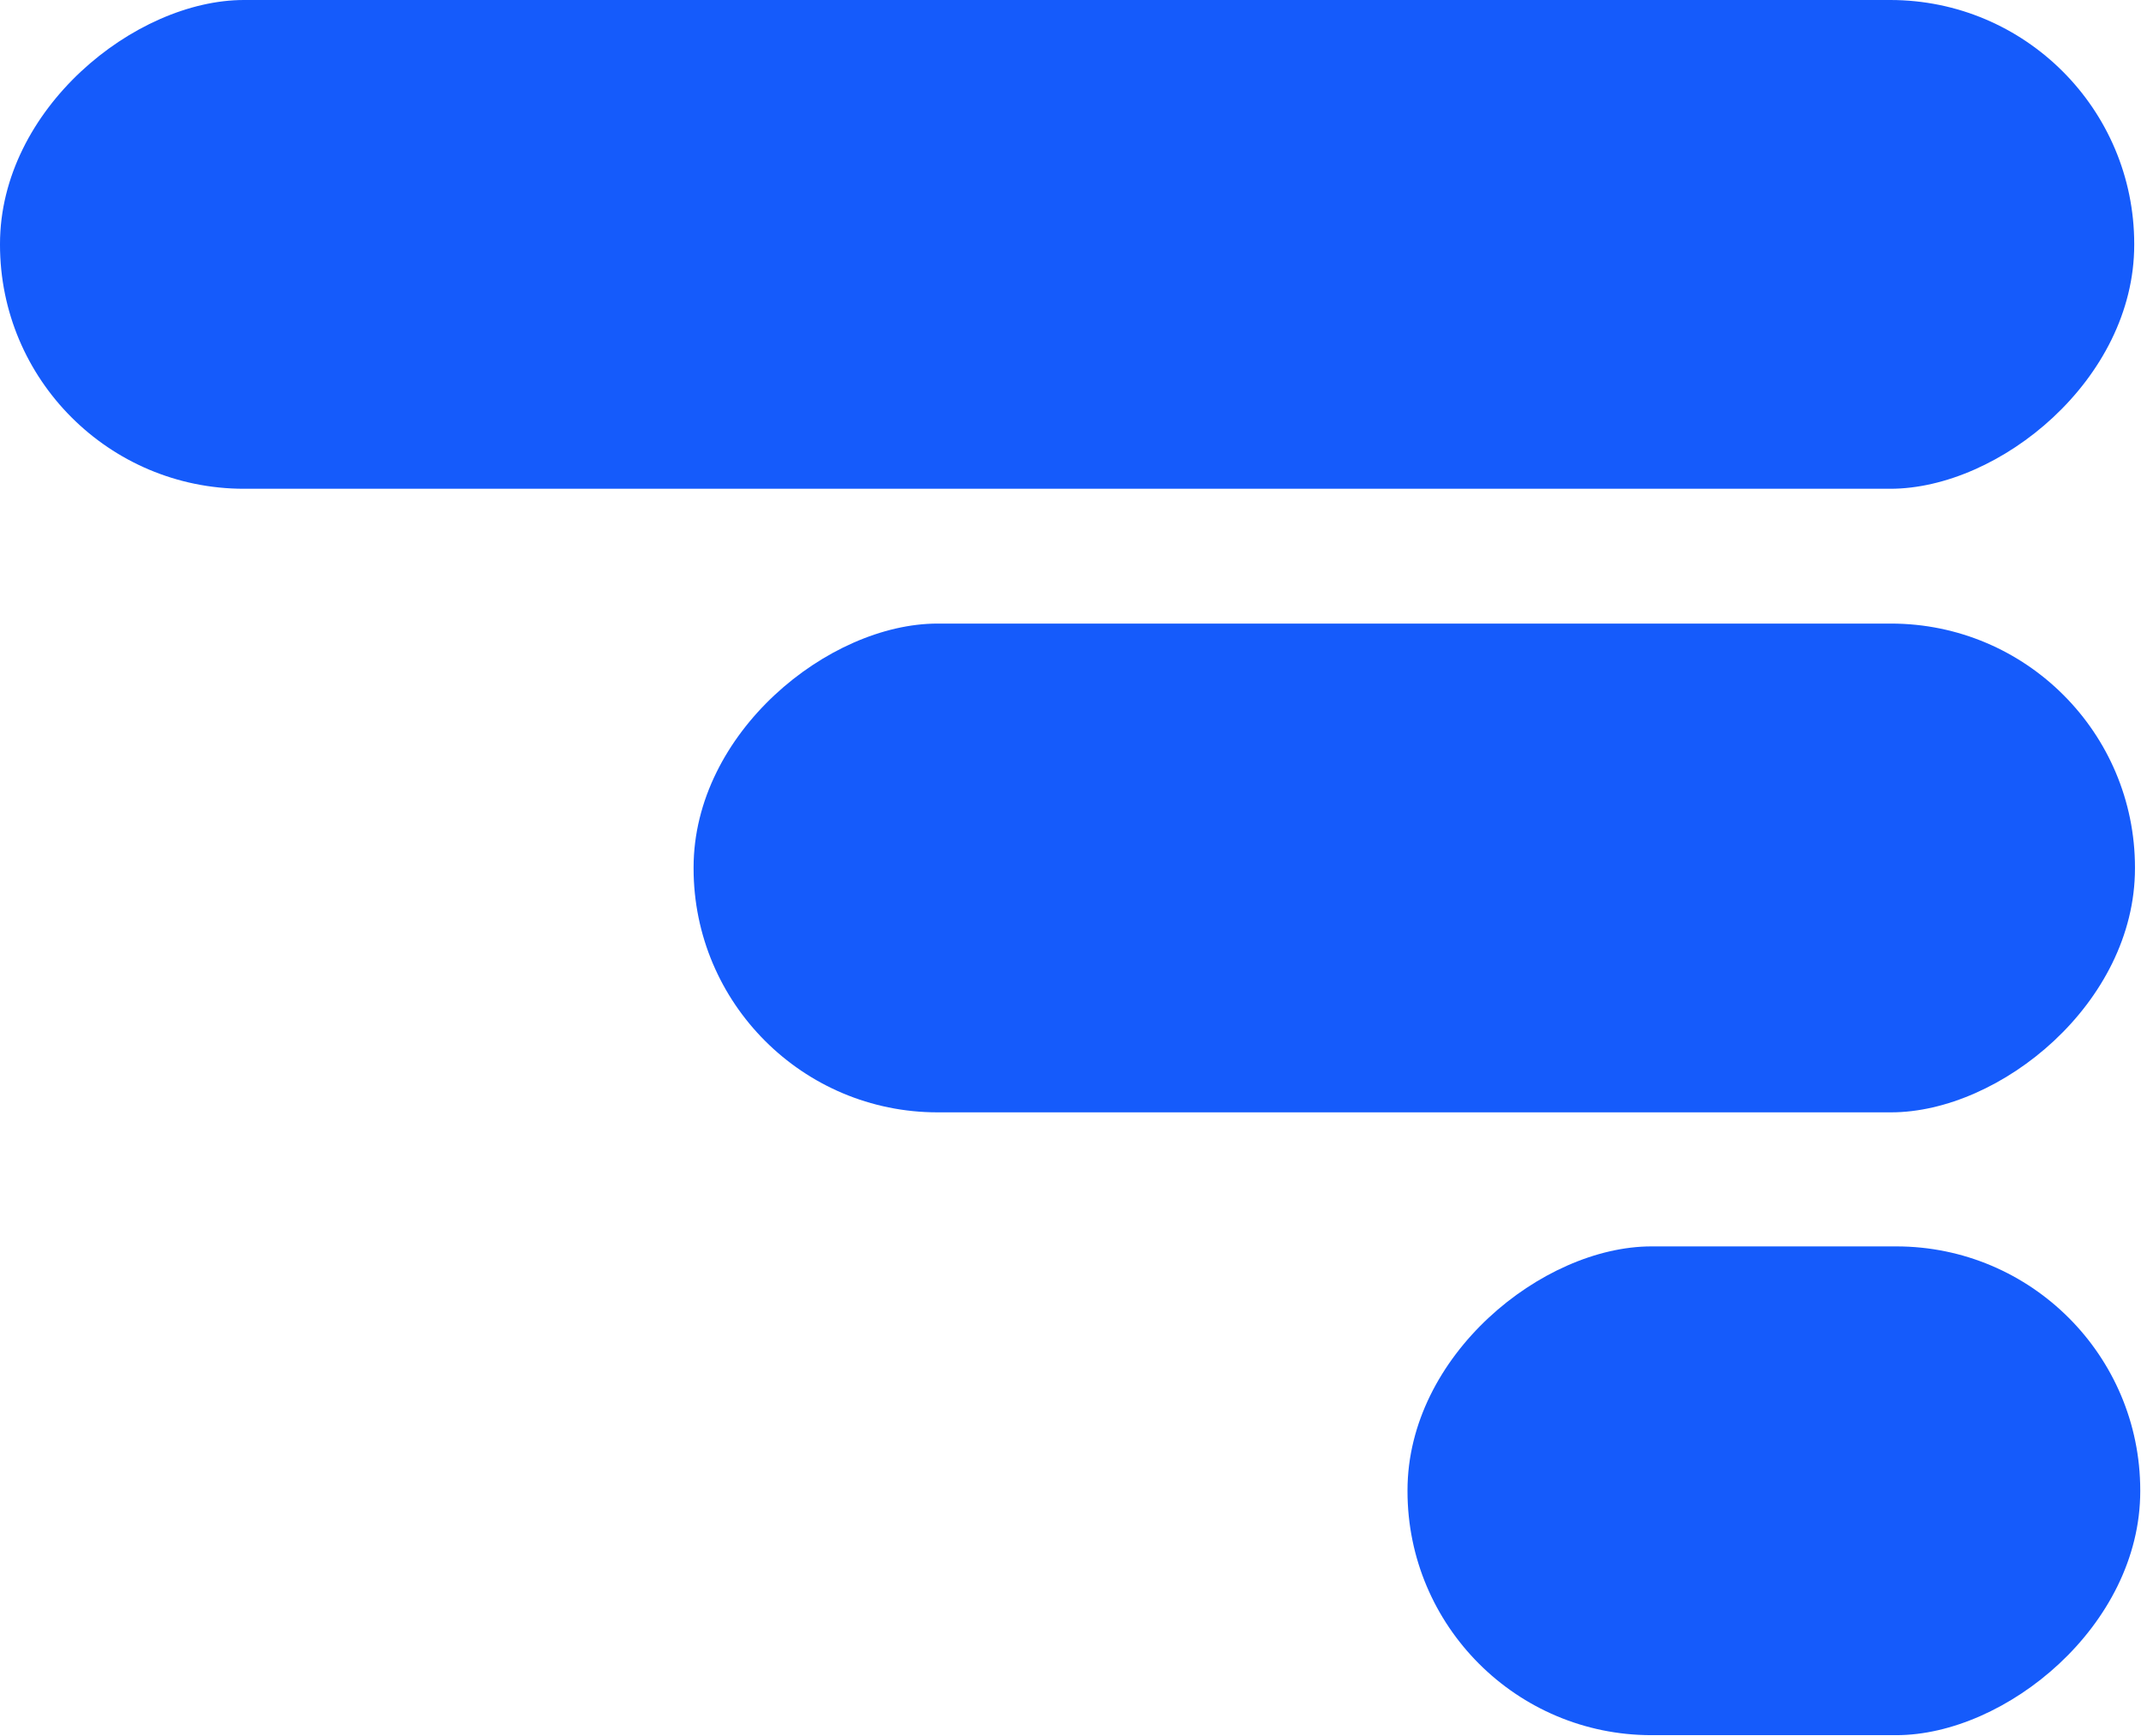 <svg data-name="Layer 1" xmlns="http://www.w3.org/2000/svg" width="28.43" height="23.05" viewBox="0 0 28.43 23.05"><title>chart-blue</title><rect x="183.01" y="298" width="6.49" height="28.34" rx="3.24" ry="3.24" transform="rotate(-90 -54.25 243.75)" fill="#155bfb"/><rect x="187.61" y="310.88" width="6.49" height="19.14" rx="3.24" ry="3.24" transform="rotate(-90 -49.645 252.025)" fill="#155bfb"/><rect x="192.4" y="323.86" width="6.49" height="9.73" rx="3.24" ry="3.24" transform="rotate(-90 -44.865 260.305)" fill="#155bfb"/></svg>